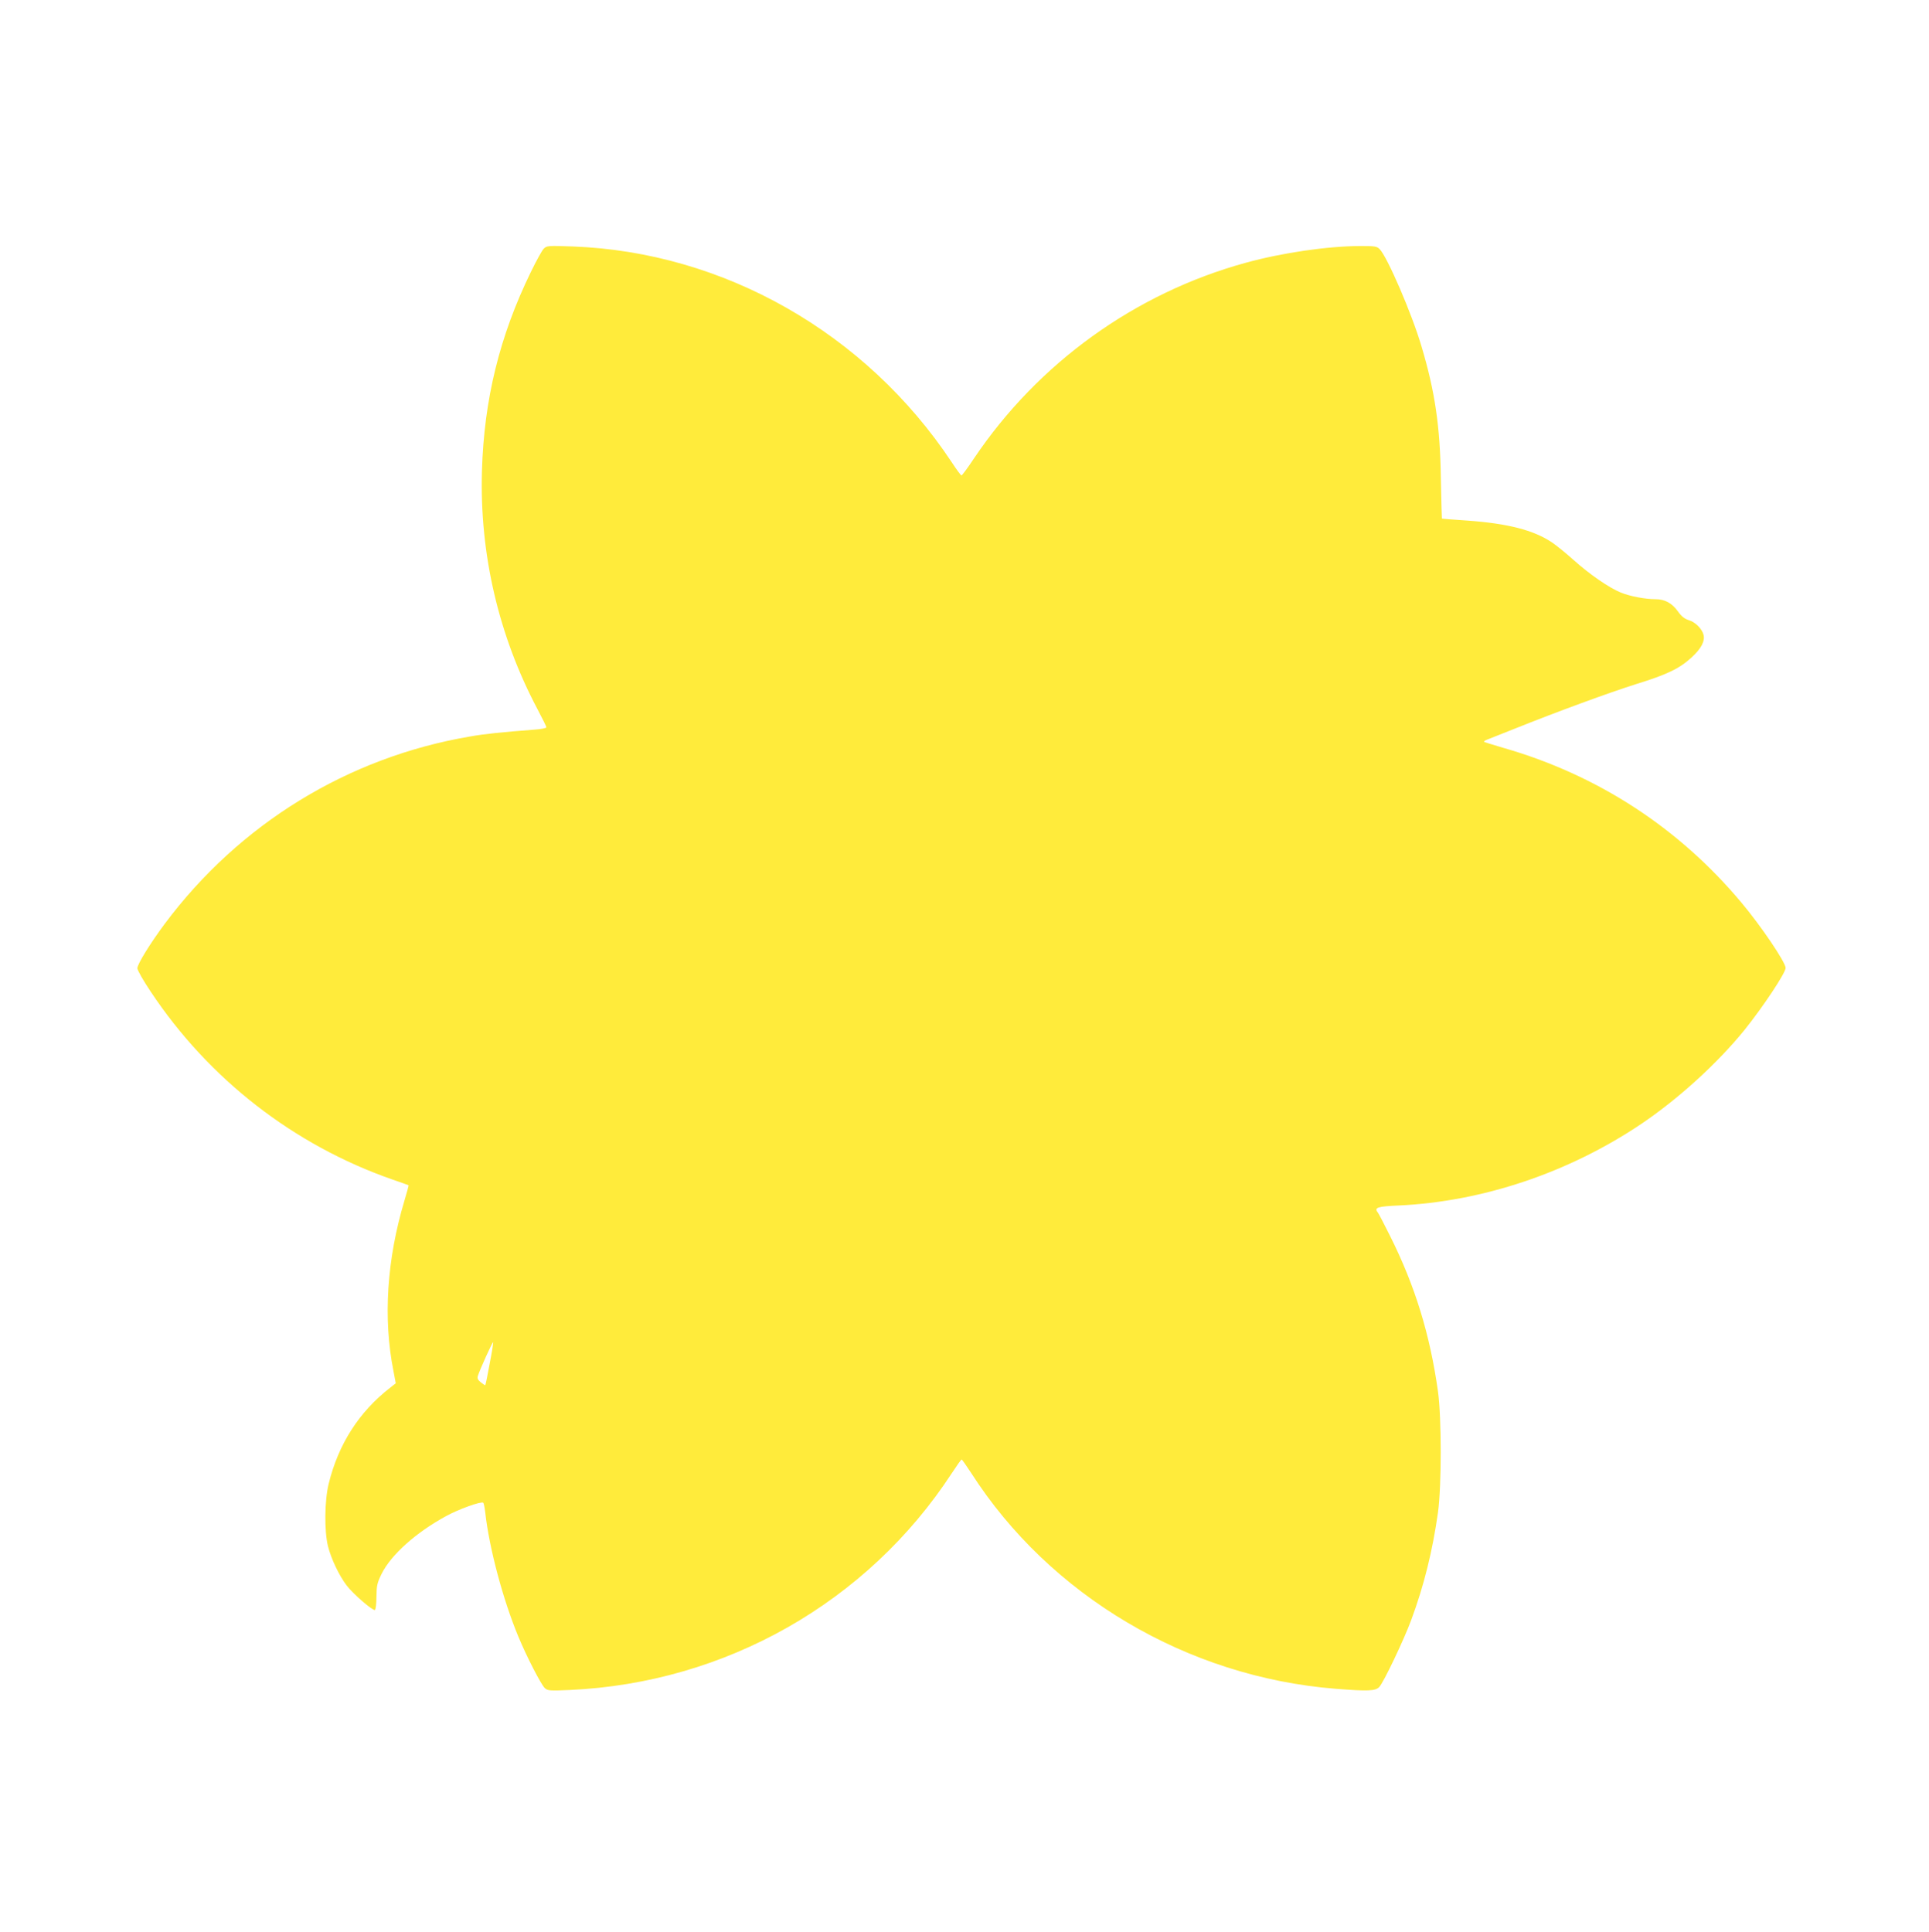<?xml version="1.0" standalone="no"?>
<!DOCTYPE svg PUBLIC "-//W3C//DTD SVG 20010904//EN"
 "http://www.w3.org/TR/2001/REC-SVG-20010904/DTD/svg10.dtd">
<svg version="1.0" xmlns="http://www.w3.org/2000/svg"
 width="1278pt" height="1280pt" viewBox="0 0 1278 1280"
 preserveAspectRatio="xMidYMid meet">
<g transform="translate(0,1280) scale(0.1,-0.1)"
fill="#ffeb3b" stroke="none">
<path d="M3602 11152 c-11 -11 -49 -80 -85 -154 -207 -425 -310 -843 -324
-1318 -16 -550 110 -1091 367 -1577 33 -62 60 -117 60 -122 0 -5 -35 -12 -77
-15 -219 -17 -331 -28 -431 -46 -809 -138 -1526 -579 -2020 -1240 -96 -129
-182 -268 -182 -295 0 -13 40 -83 89 -156 386 -580 948 -1016 1601 -1244 57
-19 105 -37 107 -38 1 -2 -11 -47 -27 -100 -117 -390 -143 -782 -73 -1132 l15
-80 -38 -30 c-206 -160 -342 -374 -406 -634 -28 -113 -30 -313 -5 -416 22 -85
73 -193 124 -260 43 -56 171 -167 187 -162 5 2 10 41 10 88 1 74 5 92 34 151
62 126 228 275 429 384 80 44 229 98 244 88 4 -2 10 -32 14 -66 26 -234 117
-576 219 -821 54 -131 151 -319 175 -341 19 -18 32 -19 166 -13 1032 47 1971
580 2530 1435 33 50 62 92 66 92 3 0 31 -40 63 -89 522 -814 1432 -1352 2415
-1430 214 -17 264 -15 289 12 29 31 162 310 211 442 85 229 142 459 178 715
24 176 24 624 0 800 -53 379 -153 703 -318 1032 -39 79 -76 149 -81 155 -26
32 -2 40 139 46 556 26 1124 217 1603 538 247 166 509 404 690 628 121 151
270 375 270 408 0 37 -162 277 -293 433 -415 496 -953 846 -1577 1025 -68 20
-126 38 -128 40 -3 2 6 9 19 14 13 5 94 37 179 71 289 116 634 242 808 297
208 64 290 104 370 178 63 58 89 107 78 150 -10 39 -55 84 -97 96 -29 9 -49
25 -73 59 -39 54 -86 80 -148 80 -68 0 -168 19 -230 44 -78 32 -206 120 -313
216 -49 44 -114 97 -144 117 -121 81 -294 125 -561 144 -91 6 -166 12 -167 13
-1 1 -4 121 -7 267 -5 344 -39 575 -128 873 -63 215 -227 595 -278 646 -18 18
-33 20 -127 20 -218 -1 -516 -44 -760 -111 -732 -201 -1374 -663 -1800 -1296
-41 -62 -79 -113 -83 -113 -4 0 -33 39 -65 88 -569 857 -1510 1392 -2511 1429
-164 6 -172 5 -192 -15z m-358 -7388 c-14 -77 -27 -140 -29 -142 -1 -1 -14 7
-29 19 -20 16 -25 26 -20 43 13 42 97 227 101 223 2 -3 -8 -67 -23 -143z"/>
</g>
</svg>
